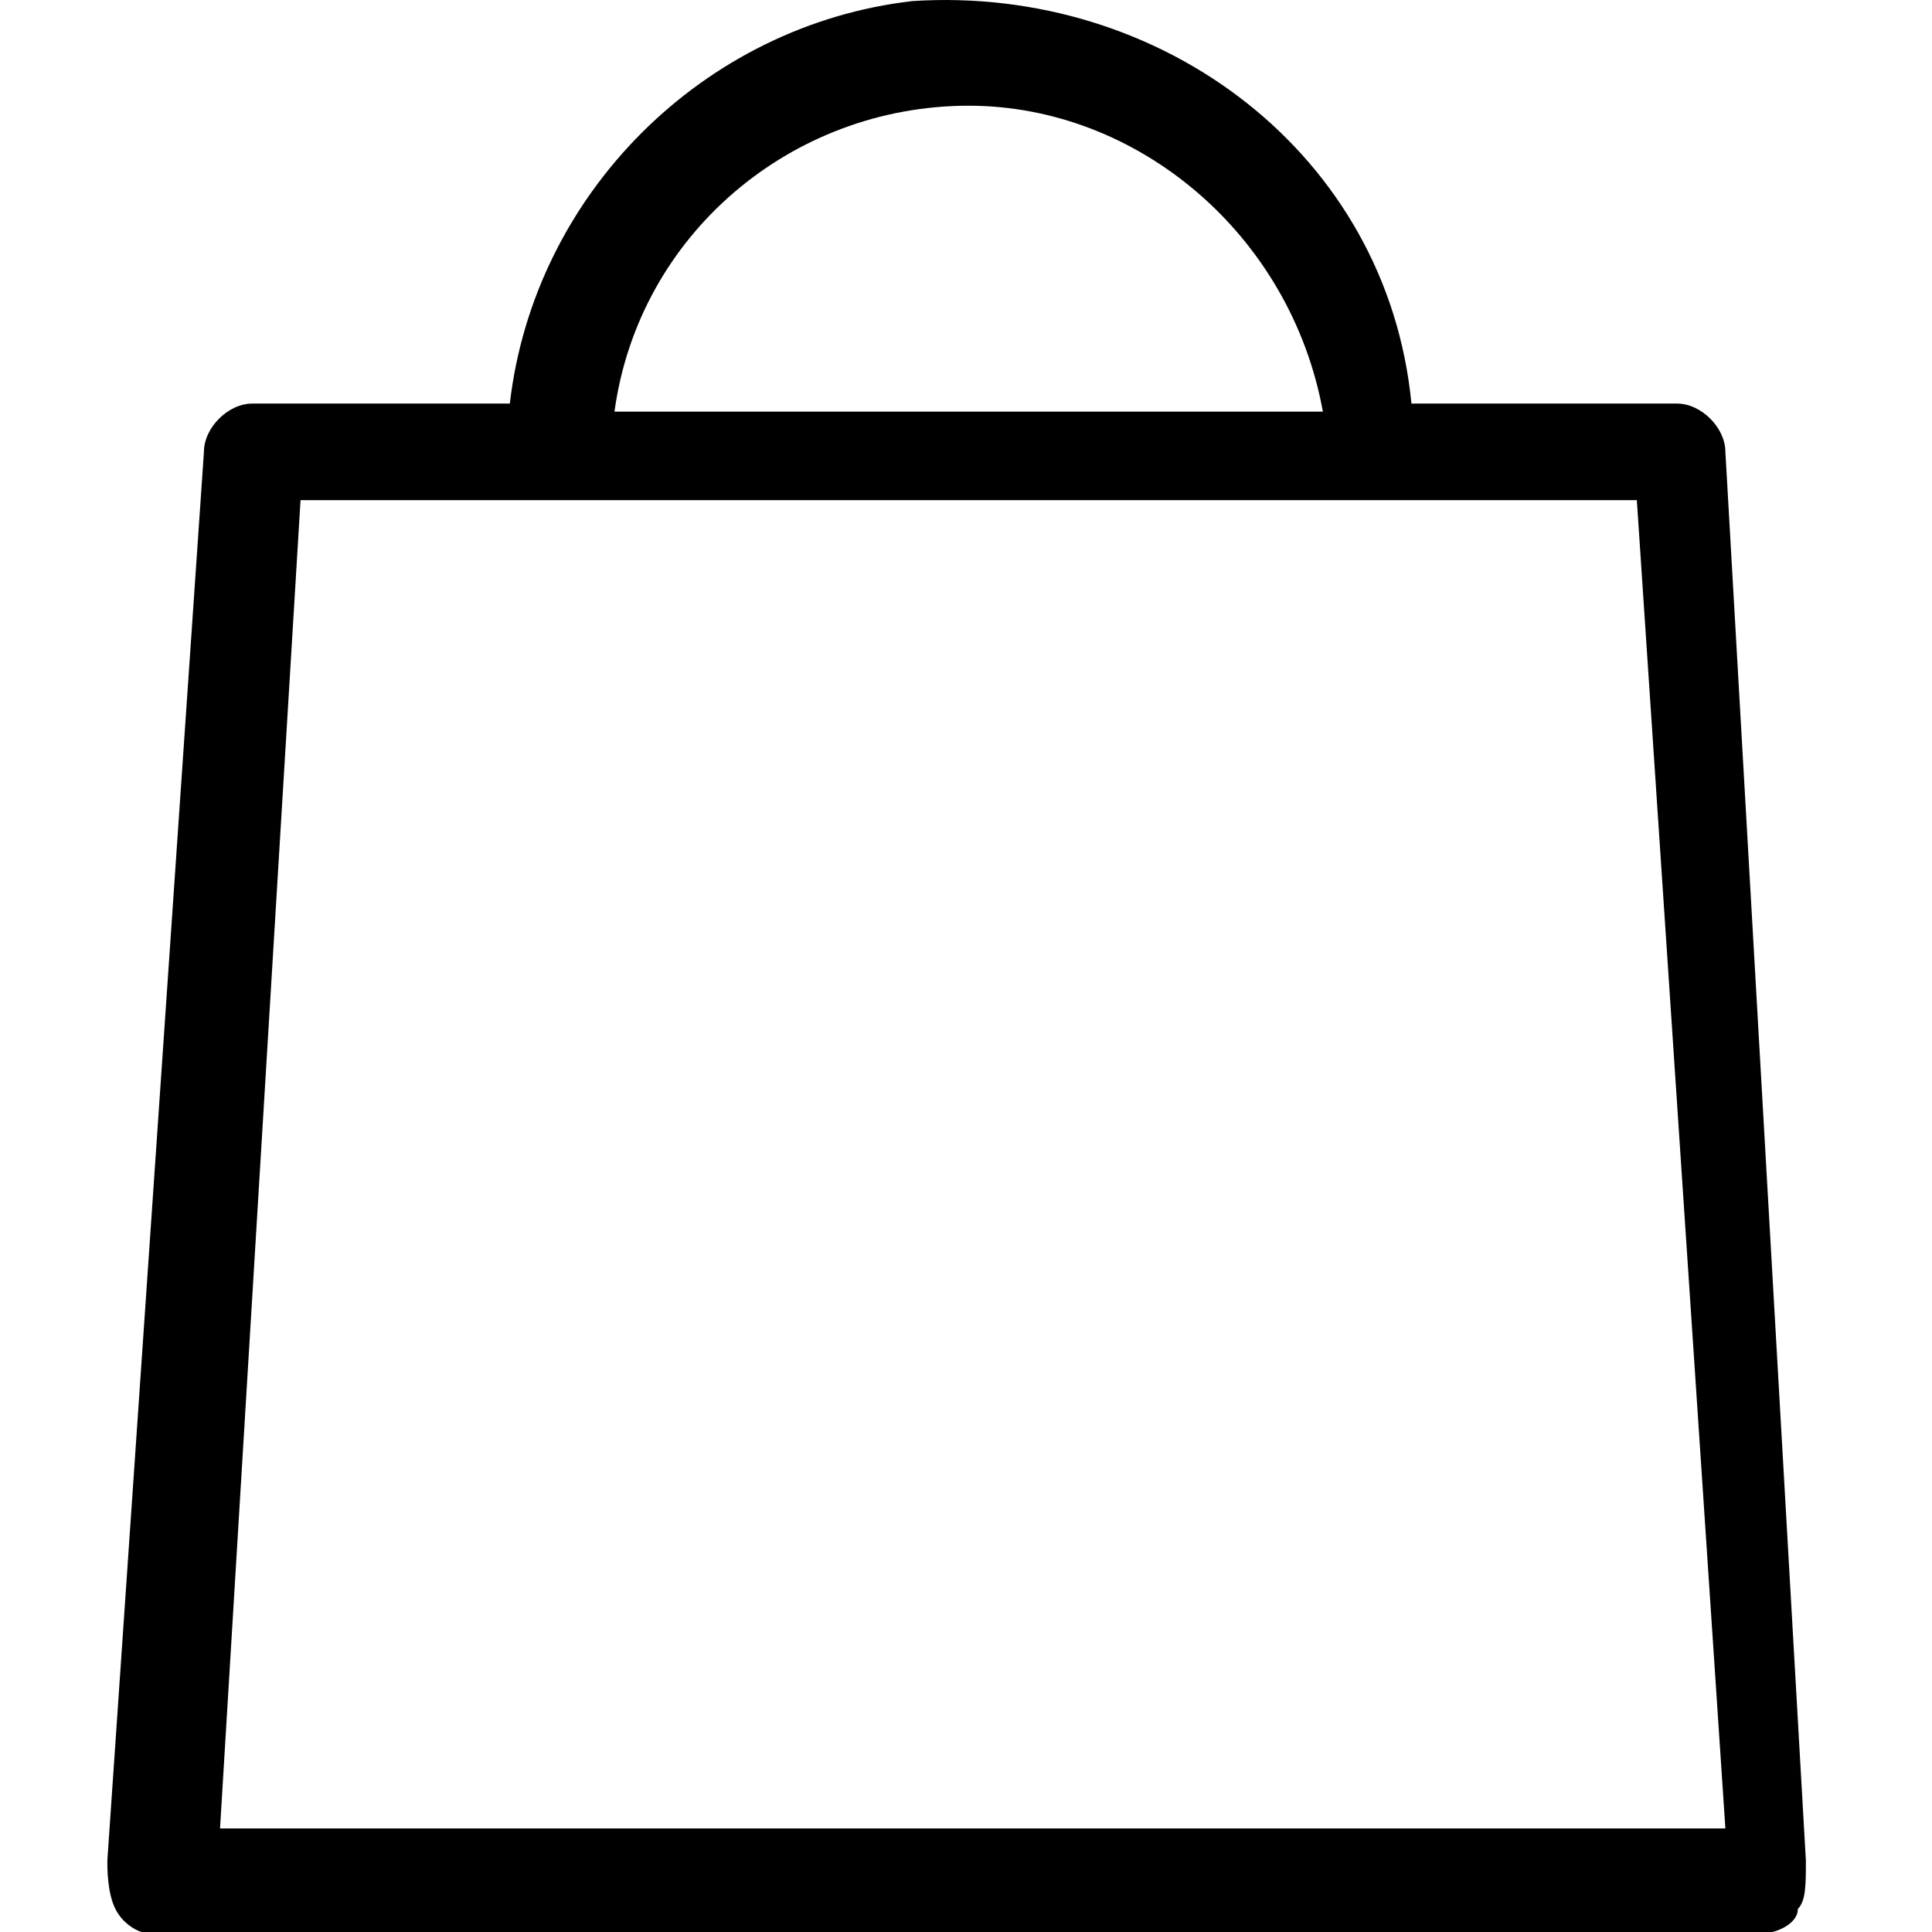 <svg width="18" height="18" viewBox="0 0 18 18" fill="none" xmlns="http://www.w3.org/2000/svg">
<g clip-path="url(#clip0_42_742)">
<g clip-path="url(#clip1_42_742)">
<path d="M16.075 4.21C16.075 3.985 15.85 3.76 15.625 3.76H13.15C12.925 1.435 10.825 -0.14 8.5 0.01C6.55 0.235 4.975 1.81 4.75 3.76H2.35C2.125 3.76 1.9 3.985 1.9 4.21L1 17.335C1 17.41 1 17.635 1.075 17.785C1.15 17.935 1.3 18.01 1.375 18.01H16.45C16.525 18.01 16.75 17.935 16.75 17.785C16.825 17.71 16.825 17.56 16.825 17.335L16.075 4.21ZM9.025 0.985C10.6 0.985 12.025 2.185 12.325 3.835H5.725C5.95 2.185 7.375 0.985 9.025 0.985ZM2.05 17.035L2.8 4.66H15.25L16.075 17.035H2.05Z" fill="black"/>
</g>
</g>
<defs>
<clipPath id="clip0_42_742">
<rect width="18" height="18" fill="white"/>
</clipPath>
<clipPath id="clip1_42_742">
<rect width="18" height="18" fill="white"/>
</clipPath>
</defs>
</svg>
